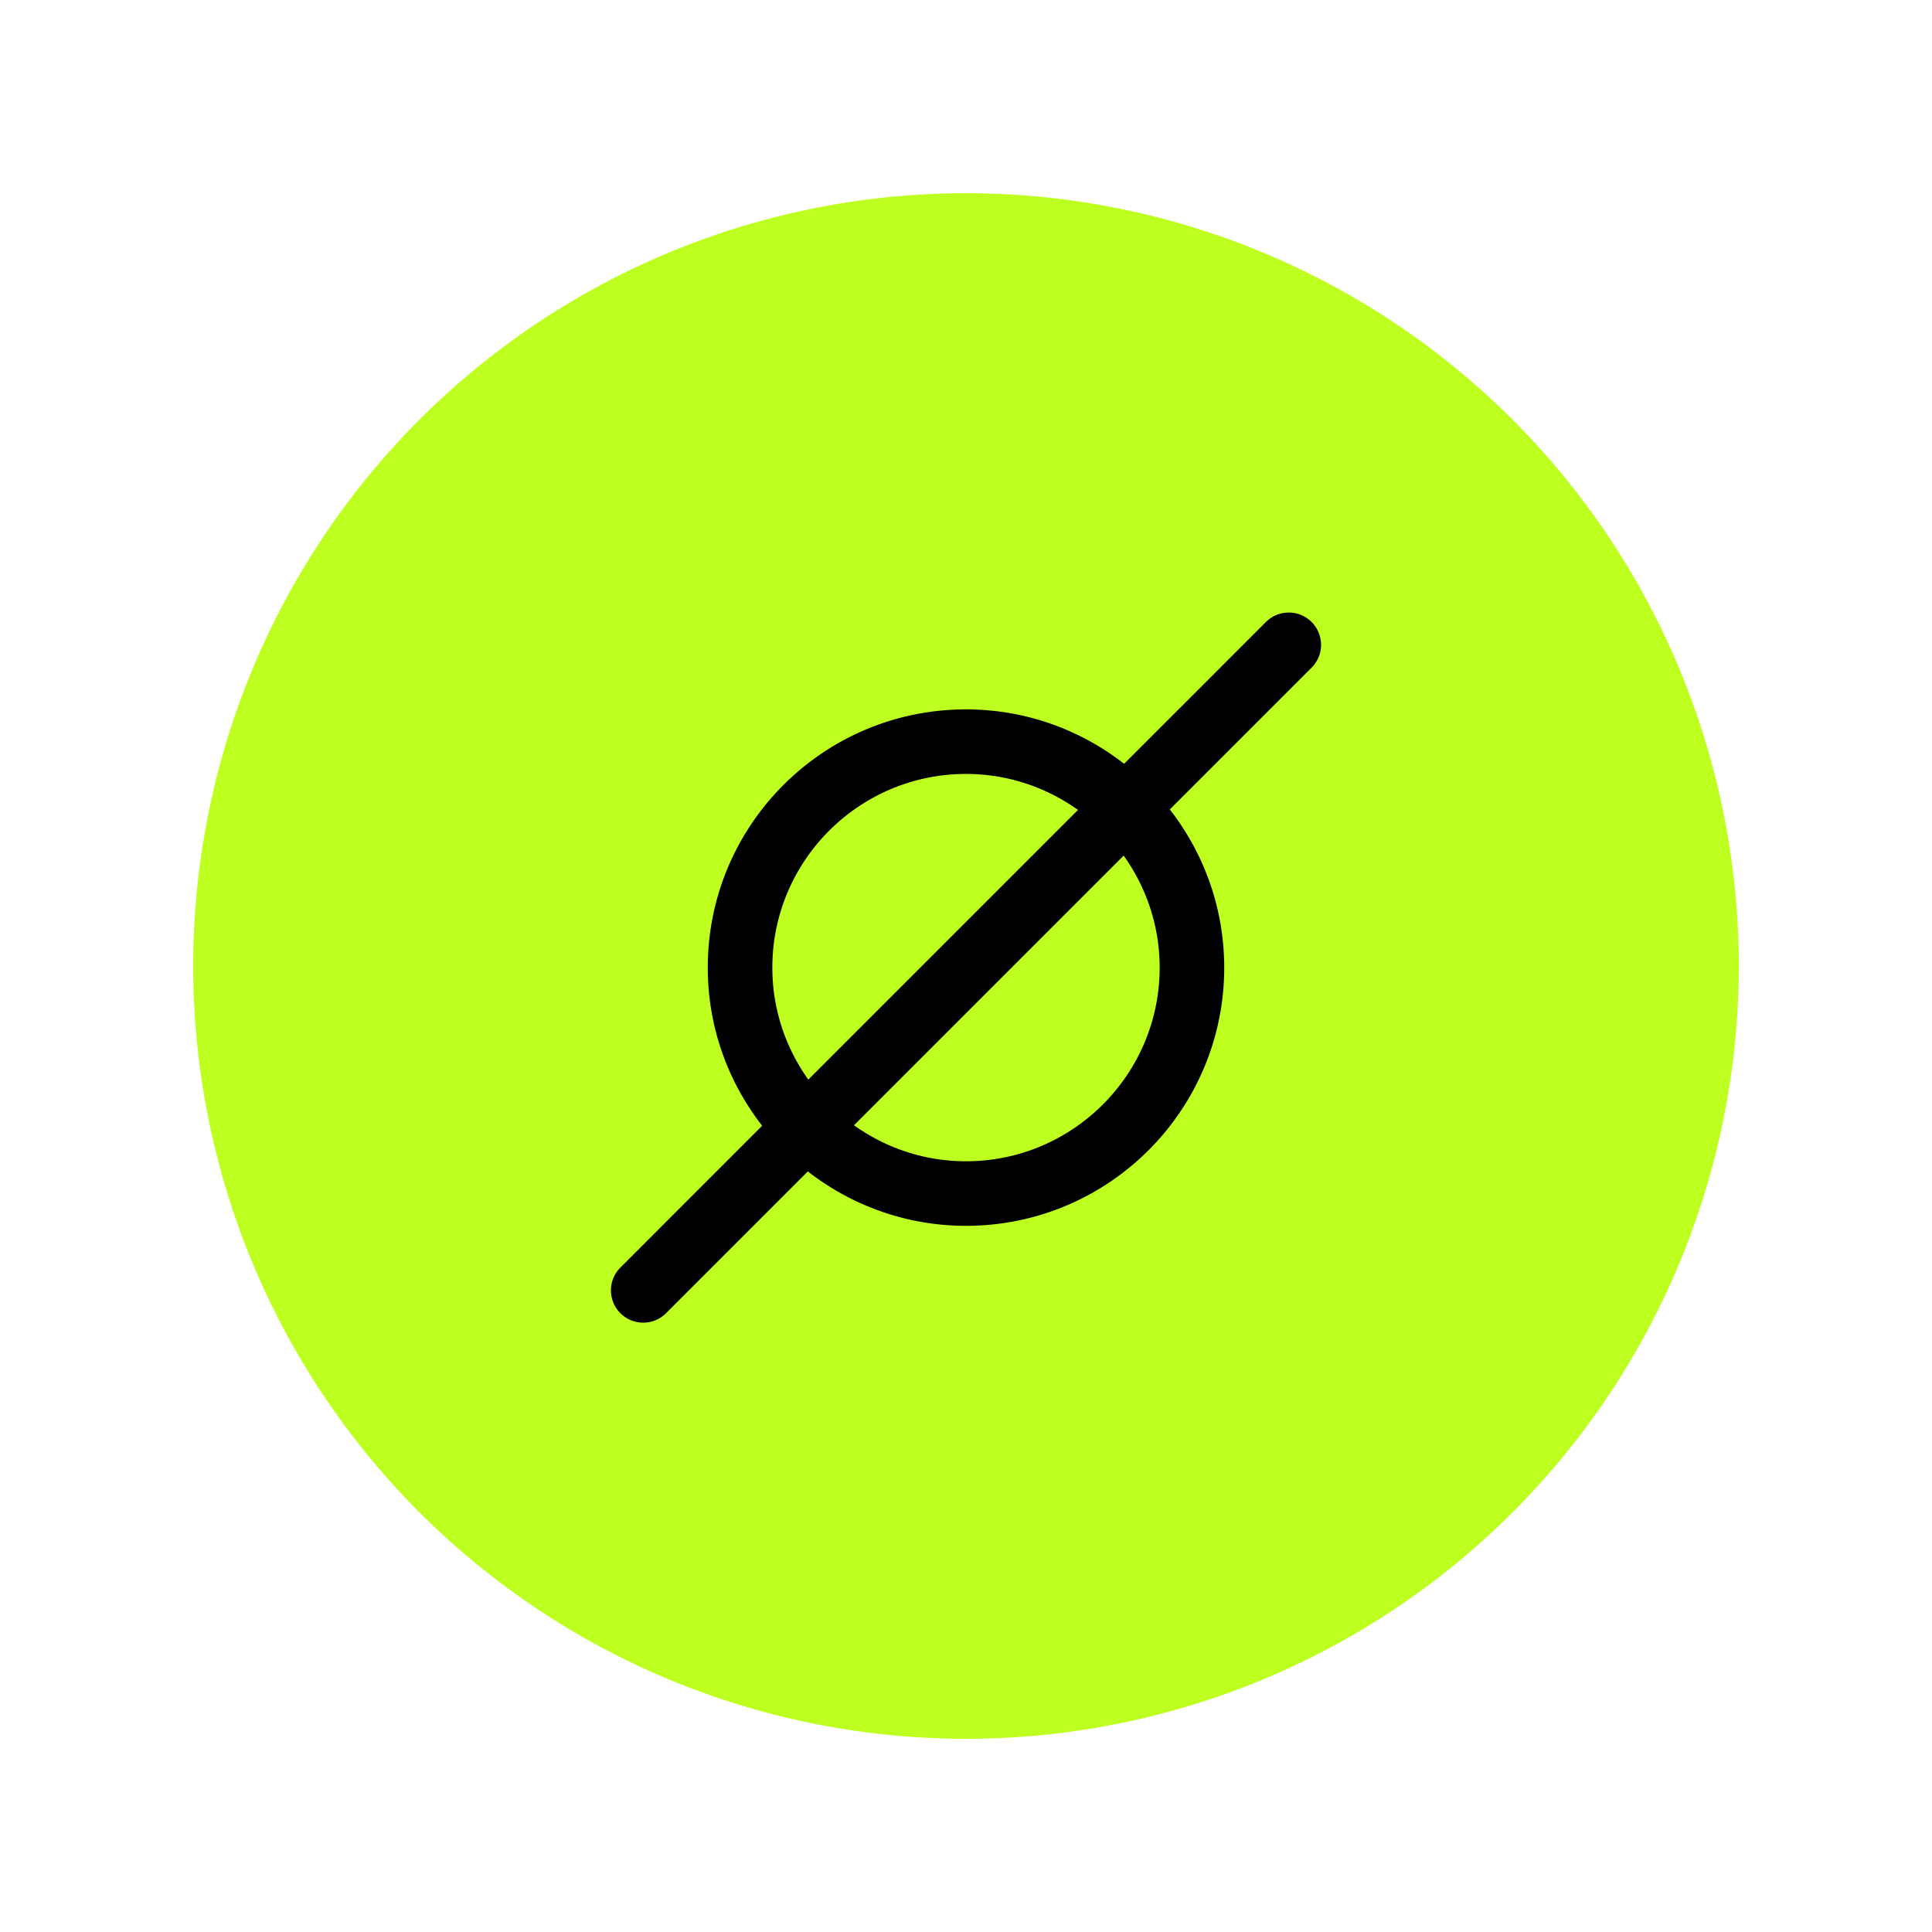 <svg xmlns="http://www.w3.org/2000/svg" width="1080" height="1080" version="1.0" viewBox="0 0 810 810"><path fill="#bdff1e" d="M729 405c0 5.3-.129 10.602-.39 15.898a326.075 326.075 0 0 1-1.169 15.86 323.991 323.991 0 0 1-1.949 15.781 322.716 322.716 0 0 1-6.203 31.188 324.563 324.563 0 0 1-14.953 45.261 319.22 319.22 0 0 1-6.445 14.54 323.979 323.979 0 0 1-7.149 14.206 325.853 325.853 0 0 1-7.84 13.836 316.129 316.129 0 0 1-8.507 13.434 322.93 322.93 0 0 1-18.938 25.539 327.42 327.42 0 0 1-10.39 12.043 321.08 321.08 0 0 1-10.965 11.516 321.08 321.08 0 0 1-11.516 10.964 321.994 321.994 0 0 1-24.578 20.172 322.93 322.93 0 0 1-13.004 9.157 316.129 316.129 0 0 1-13.434 8.507c-4.55 2.727-9.16 5.34-13.836 7.84-4.68 2.5-9.414 4.883-14.207 7.149a319.22 319.22 0 0 1-14.539 6.445 320.104 320.104 0 0 1-14.836 5.723 320.495 320.495 0 0 1-15.101 4.988 325.87 325.87 0 0 1-15.324 4.242 324.6 324.6 0 0 1-46.97 8.152 324.531 324.531 0 0 1-47.655 1.169 326.075 326.075 0 0 1-15.86-1.169 323.991 323.991 0 0 1-15.781-1.949 322.716 322.716 0 0 1-31.188-6.203 324.563 324.563 0 0 1-45.261-14.953 319.22 319.22 0 0 1-14.54-6.445 323.979 323.979 0 0 1-14.206-7.149 325.853 325.853 0 0 1-13.836-7.84 316.129 316.129 0 0 1-13.434-8.507 322.93 322.93 0 0 1-25.539-18.938 327.42 327.42 0 0 1-12.043-10.39 321.08 321.08 0 0 1-11.516-10.965 321.08 321.08 0 0 1-10.964-11.516 321.994 321.994 0 0 1-20.172-24.578 322.93 322.93 0 0 1-9.157-13.004 316.129 316.129 0 0 1-8.507-13.434c-2.727-4.55-5.34-9.16-7.84-13.836-2.5-4.68-4.883-9.414-7.149-14.207a319.22 319.22 0 0 1-6.445-14.539 320.104 320.104 0 0 1-5.723-14.836 320.495 320.495 0 0 1-4.988-15.101 321.197 321.197 0 0 1-4.242-15.324 324.6 324.6 0 0 1-8.152-46.97 326.075 326.075 0 0 1-1.168-15.859A322.146 322.146 0 0 1 81 405c0-5.3.129-10.602.39-15.898a327.18 327.18 0 0 1 1.169-15.86 323.772 323.772 0 0 1 1.949-15.781 322.716 322.716 0 0 1 6.203-31.188c1.289-5.144 2.7-10.25 4.242-15.324 1.54-5.074 3.2-10.11 4.988-15.101a320.104 320.104 0 0 1 5.723-14.836 319.22 319.22 0 0 1 6.445-14.54 323.979 323.979 0 0 1 7.149-14.206c2.5-4.676 5.113-9.286 7.84-13.836a316.129 316.129 0 0 1 8.507-13.434 322.93 322.93 0 0 1 18.938-25.539 327.42 327.42 0 0 1 10.39-12.043 321.08 321.08 0 0 1 10.965-11.516 321.08 321.08 0 0 1 11.516-10.964 321.994 321.994 0 0 1 24.578-20.172 322.93 322.93 0 0 1 13.004-9.157 316.129 316.129 0 0 1 13.434-8.507c4.55-2.727 9.16-5.34 13.836-7.84 4.68-2.5 9.414-4.883 14.207-7.149a319.22 319.22 0 0 1 14.539-6.445 320.104 320.104 0 0 1 14.836-5.723 324.563 324.563 0 0 1 30.426-9.23 324.6 324.6 0 0 1 46.968-8.152 324.664 324.664 0 0 1 63.516 0c5.277.52 10.539 1.171 15.781 1.949a322.716 322.716 0 0 1 31.188 6.203 325.87 325.87 0 0 1 15.324 4.242c5.074 1.54 10.11 3.2 15.101 4.988a320.104 320.104 0 0 1 14.836 5.723 319.22 319.22 0 0 1 14.54 6.445 323.979 323.979 0 0 1 14.206 7.149c4.676 2.5 9.286 5.113 13.836 7.84a316.129 316.129 0 0 1 13.434 8.507 322.93 322.93 0 0 1 25.539 18.938 327.42 327.42 0 0 1 12.043 10.39 321.08 321.08 0 0 1 11.516 10.965 321.08 321.08 0 0 1 10.964 11.516 321.994 321.994 0 0 1 20.172 24.578 322.93 322.93 0 0 1 9.157 13.004 316.129 316.129 0 0 1 8.507 13.434c2.727 4.55 5.34 9.16 7.84 13.836 2.5 4.68 4.883 9.414 7.149 14.207a319.22 319.22 0 0 1 6.445 14.539 320.104 320.104 0 0 1 5.723 14.836 324.563 324.563 0 0 1 9.23 30.426 324.6 324.6 0 0 1 8.152 46.968A324.664 324.664 0 0 1 729 405zm0 0"/><path d="M486.195 405.676c0 44.773-36.422 81.195-81.195 81.195-17.523 0-33.7-5.629-46.969-15.094l113.07-113.07c9.462 13.27 15.094 29.473 15.094 46.969zm-162.39 0c0-44.774 36.422-81.196 81.195-81.196 17.523 0 33.7 5.63 46.965 15.09l-113.07 113.07c-9.461-13.265-15.09-29.44-15.09-46.964zM549.89 260.78c-5.286-5.285-13.848-5.285-19.137 0l-59.442 59.446c-18.316-14.247-41.285-22.813-66.312-22.813-59.79 0-108.262 48.477-108.262 108.262 0 25.031 8.563 47.996 22.809 66.312l-59.442 59.446c-5.285 5.285-5.285 13.847 0 19.132a13.484 13.484 0 0 0 9.567 3.965c3.465 0 6.926-1.32 9.57-3.965l59.442-59.441c18.343 14.246 41.285 22.809 66.316 22.809 59.785 0 108.258-48.473 108.258-108.258 0-25.031-8.563-47.973-22.809-66.317l59.442-59.441c5.289-5.285 5.289-13.852 0-19.137"/></svg>